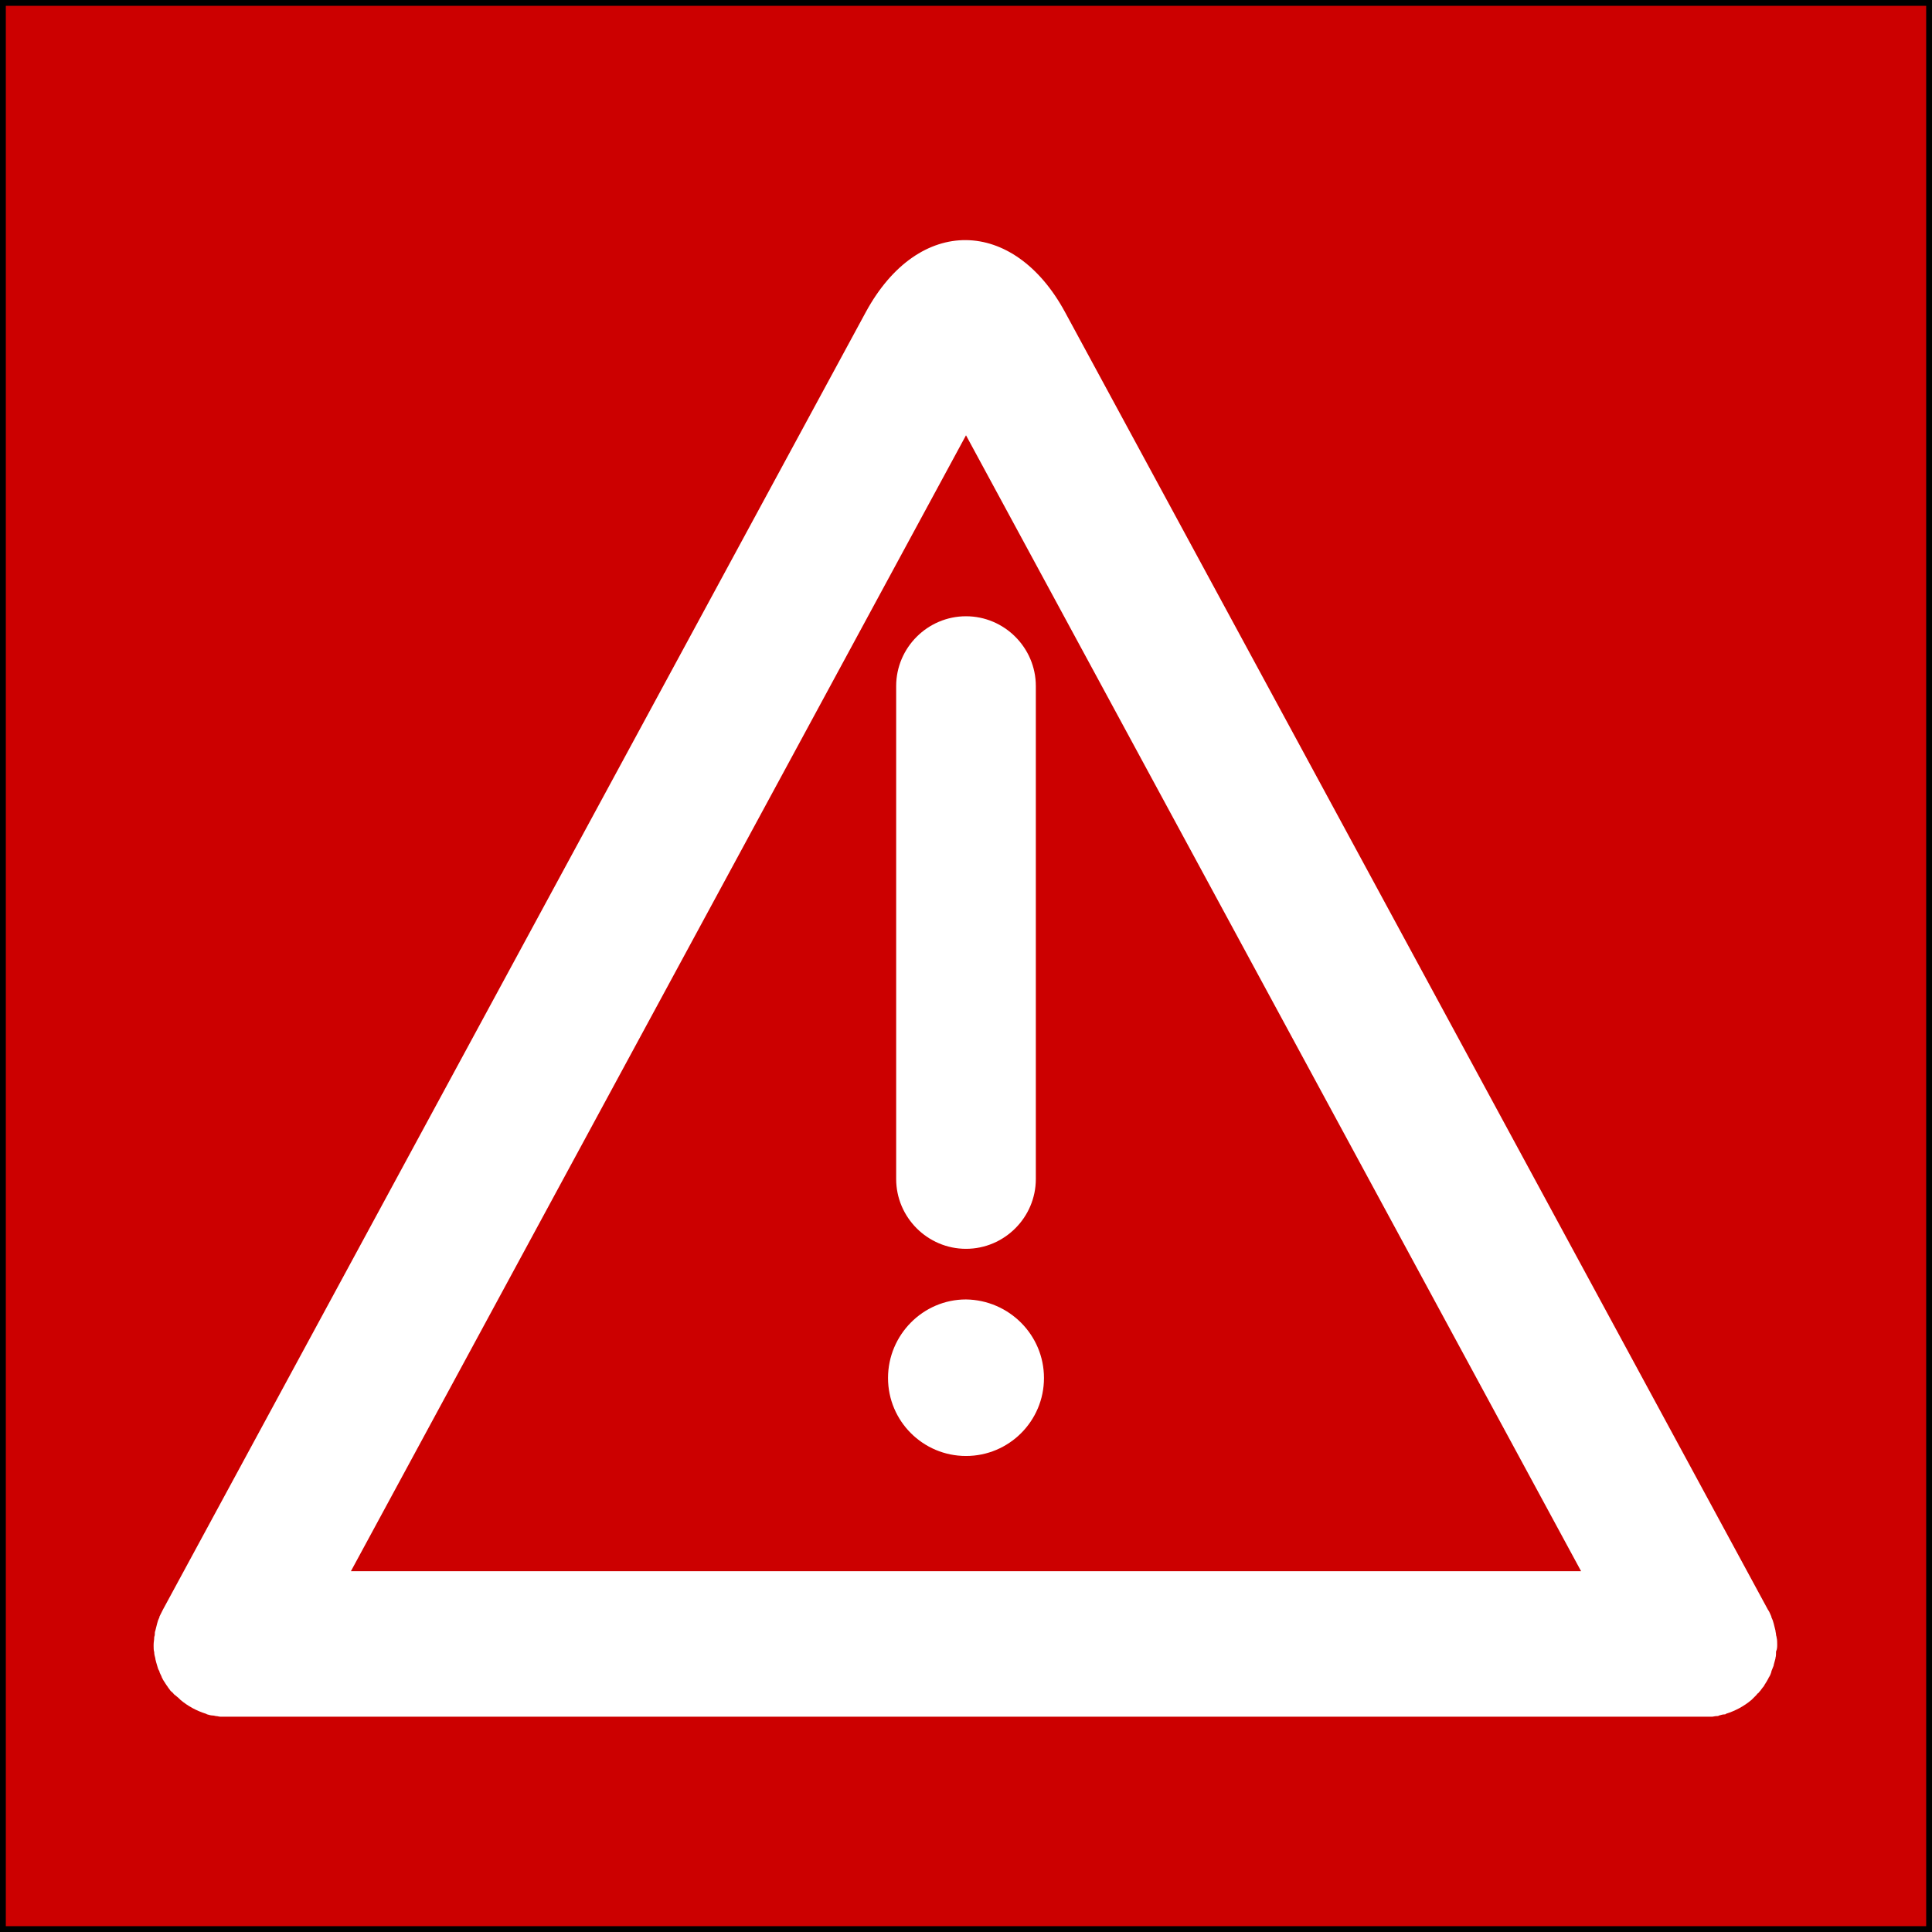 <?xml version="1.0" encoding="UTF-8"?>
<svg xmlns="http://www.w3.org/2000/svg" xmlns:xlink="http://www.w3.org/1999/xlink" version="1.1" id="Ebene_1" x="0px" y="0px" width="332px" height="332px" viewBox="0 0 332 332" style="enable-background:new 0 0 332 332;" xml:space="preserve">
<rect x="0" y="0" width="332" height="332" fill="#333333" stroke="none"/>
<style type="text/css">
	.st0{fill:#CC0000;stroke:#000000;stroke-miterlimit:10;}
	.st1{fill:#FFFFFF;}
</style>
<rect x="0.5" y="0.5" class="st0" width="331" height="331"></rect>
<path class="st1" d="M305.4,282.6c0-0.4,0-0.8-0.1-1.2c0-0.2-0.1-0.3-0.1-0.5c0-0.2-0.1-0.5-0.1-0.7c-0.1-0.3-0.1-0.5-0.2-0.8  c0-0.1-0.1-0.3-0.1-0.4c-0.1-0.4-0.2-0.7-0.4-1.1c0-0.1,0-0.1,0-0.1c-0.2-0.4-0.3-0.8-0.6-1.2l-120.8-223  c-8.8-16.2-25.1-16.7-34.2,0l-120.8,223c-0.2,0.4-0.4,0.8-0.6,1.2c0,0,0,0,0,0.1c-0.2,0.4-0.3,0.7-0.4,1.1c0,0.1-0.1,0.3-0.1,0.4  c-0.1,0.3-0.1,0.5-0.2,0.8c-0.1,0.2-0.1,0.5-0.1,0.7c0,0.2-0.1,0.3-0.1,0.5c0,0.4-0.1,0.8-0.1,1.2c0,0,0,0.1,0,0.1  c0,0.1,0,0.1,0,0.2c0,0.3,0,0.7,0.1,1c0,0.4,0.1,0.7,0.2,1.1c0,0,0,0.1,0,0.1c0.1,0.4,0.2,0.8,0.3,1.1c0,0,0,0,0,0  c0.1,0.4,0.2,0.7,0.4,1c0,0,0,0.1,0,0.1c0.1,0.3,0.3,0.6,0.4,0.9c0,0.1,0.1,0.2,0.1,0.2c0.1,0.3,0.3,0.5,0.4,0.7  c0.1,0.1,0.1,0.2,0.2,0.3c0.1,0.2,0.3,0.4,0.4,0.6c0.1,0.1,0.2,0.3,0.3,0.4c0.1,0.2,0.3,0.3,0.5,0.5c0.1,0.1,0.2,0.3,0.4,0.4  c0.2,0.2,0.4,0.3,0.6,0.5c0.1,0.1,0.2,0.2,0.3,0.3c1.3,1.1,2.8,1.9,4.4,2.4c0.1,0,0.1,0.1,0.2,0.1c0.3,0.1,0.7,0.2,1,0.2  c0.2,0,0.4,0.1,0.6,0.1c0.2,0,0.4,0.1,0.7,0.1c0.3,0,0.7,0,1.1,0c0.1,0,0.1,0,0.2,0h253.7c0.1,0,0.1,0,0.2,0c0.4,0,0.7,0,1.1,0  c0.2,0,0.5-0.1,0.7-0.1c0.2,0,0.4,0,0.5-0.1c0.3-0.1,0.7-0.2,1-0.2c0.1,0,0.1,0,0.2-0.1c1.6-0.5,3.1-1.3,4.4-2.4  c0.1-0.1,0.2-0.2,0.3-0.3c0.2-0.2,0.4-0.4,0.5-0.5c0.1-0.1,0.2-0.3,0.4-0.4c0.1-0.2,0.3-0.3,0.4-0.5c0.1-0.1,0.2-0.3,0.3-0.4  c0.2-0.2,0.3-0.4,0.4-0.6c0.1-0.1,0.1-0.2,0.2-0.3c0.1-0.2,0.3-0.5,0.4-0.7c0-0.1,0.1-0.2,0.1-0.2c0.2-0.3,0.3-0.6,0.4-0.9  c0,0,0-0.1,0-0.1c0.1-0.3,0.3-0.7,0.4-1c0,0,0,0,0-0.1c0.1-0.4,0.2-0.7,0.3-1.1c0-0.1,0-0.1,0-0.1c0.1-0.3,0.1-0.7,0.1-1.1  C305.4,283.4,305.4,283,305.4,282.6L305.4,282.6L305.4,282.6z M60.3,270L166,74.8L271.7,270H60.3z M166,105.9c6.6,0,12,5.4,12,12  v84.7c0,6.6-5.4,12-12,12c-6.6,0-12-5.4-12-12v-84.7C154,111.3,159.4,105.9,166,105.9z M179.4,236.8c0,7.4-6,13.4-13.4,13.4  c-7.4,0-13.4-6-13.4-13.4c0-7.4,6-13.5,13.4-13.5C173.4,223.4,179.4,229.4,179.4,236.8z"></path>
</svg>
